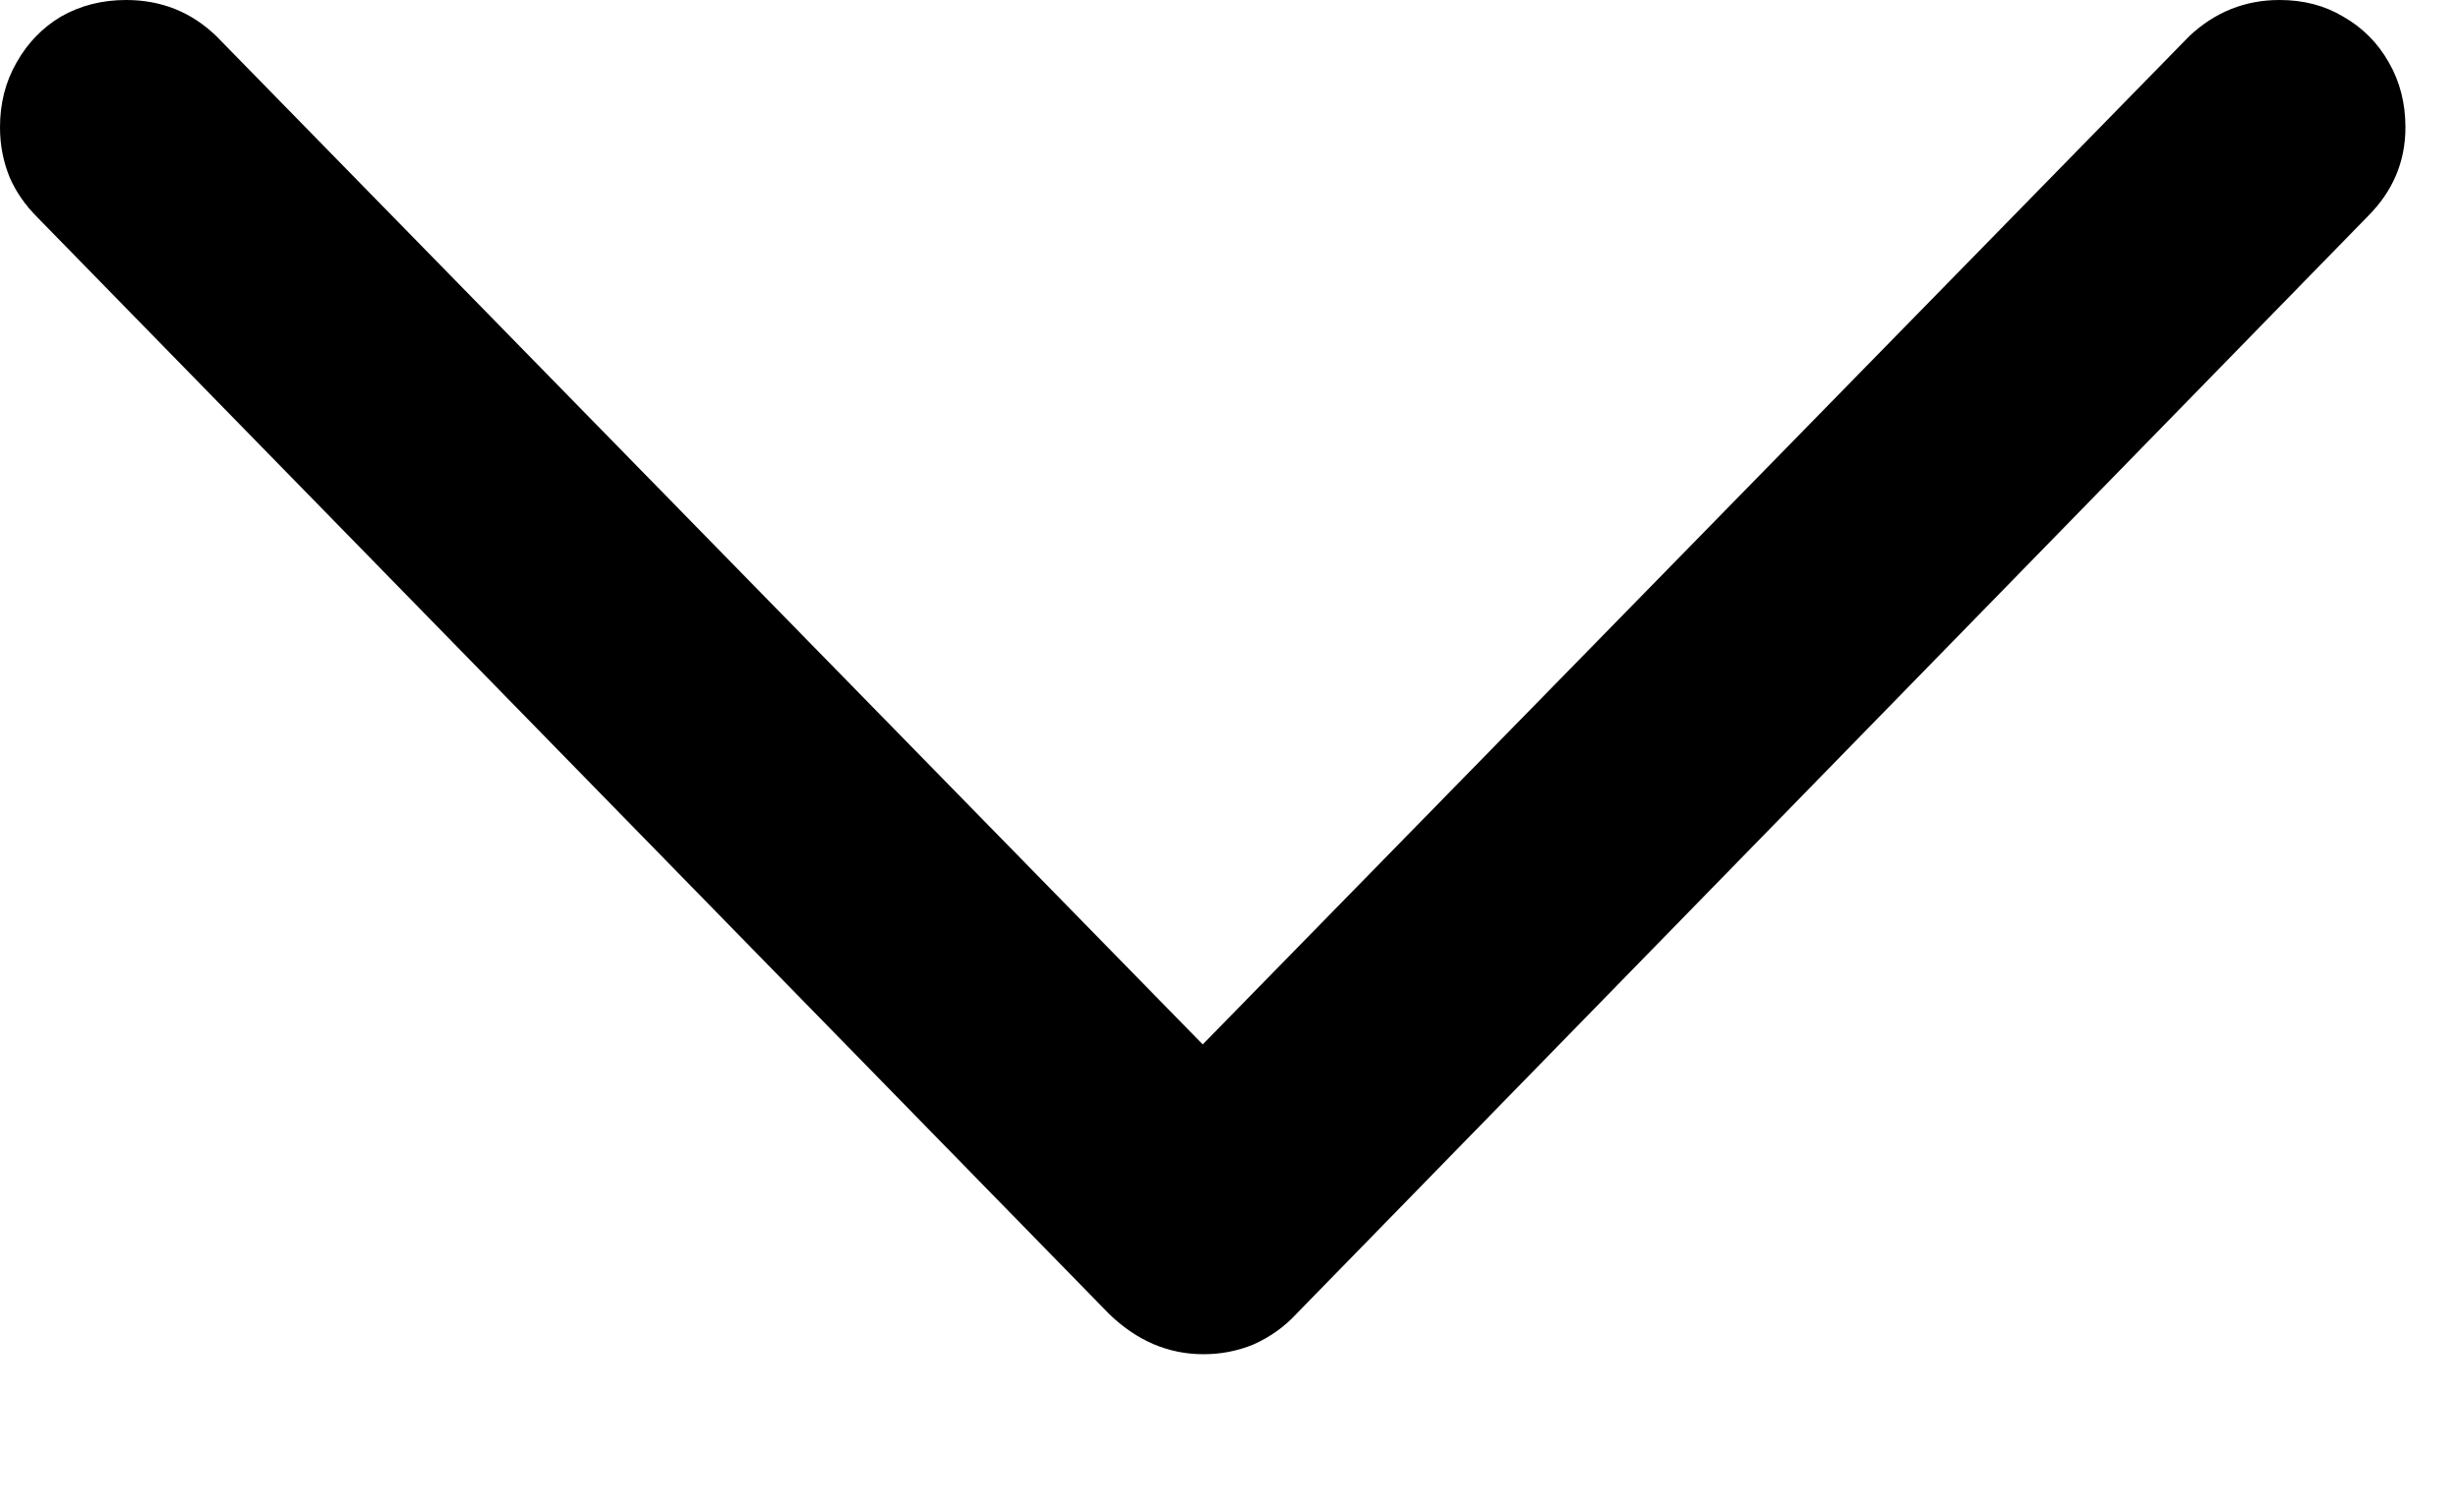 <svg width="13" height="8" viewBox="0 0 13 8" fill="none" xmlns="http://www.w3.org/2000/svg">
<path d="M6.365 7.163C6.179 7.163 6.013 7.092 5.867 6.951L0.198 1.15C0.134 1.086 0.085 1.016 0.051 0.938C0.017 0.854 0 0.767 0 0.674C0 0.547 0.029 0.432 0.088 0.33C0.146 0.227 0.225 0.146 0.322 0.088C0.425 0.029 0.54 0 0.667 0C0.852 0 1.011 0.063 1.143 0.19L6.753 5.925H5.969L11.58 0.19C11.716 0.063 11.875 0 12.056 0C12.183 0 12.295 0.029 12.393 0.088C12.495 0.146 12.576 0.227 12.634 0.33C12.693 0.432 12.722 0.547 12.722 0.674C12.722 0.854 12.656 1.011 12.524 1.143L6.855 6.951C6.792 7.019 6.716 7.073 6.628 7.112C6.545 7.146 6.458 7.163 6.365 7.163Z" fill="black"/>
</svg>
